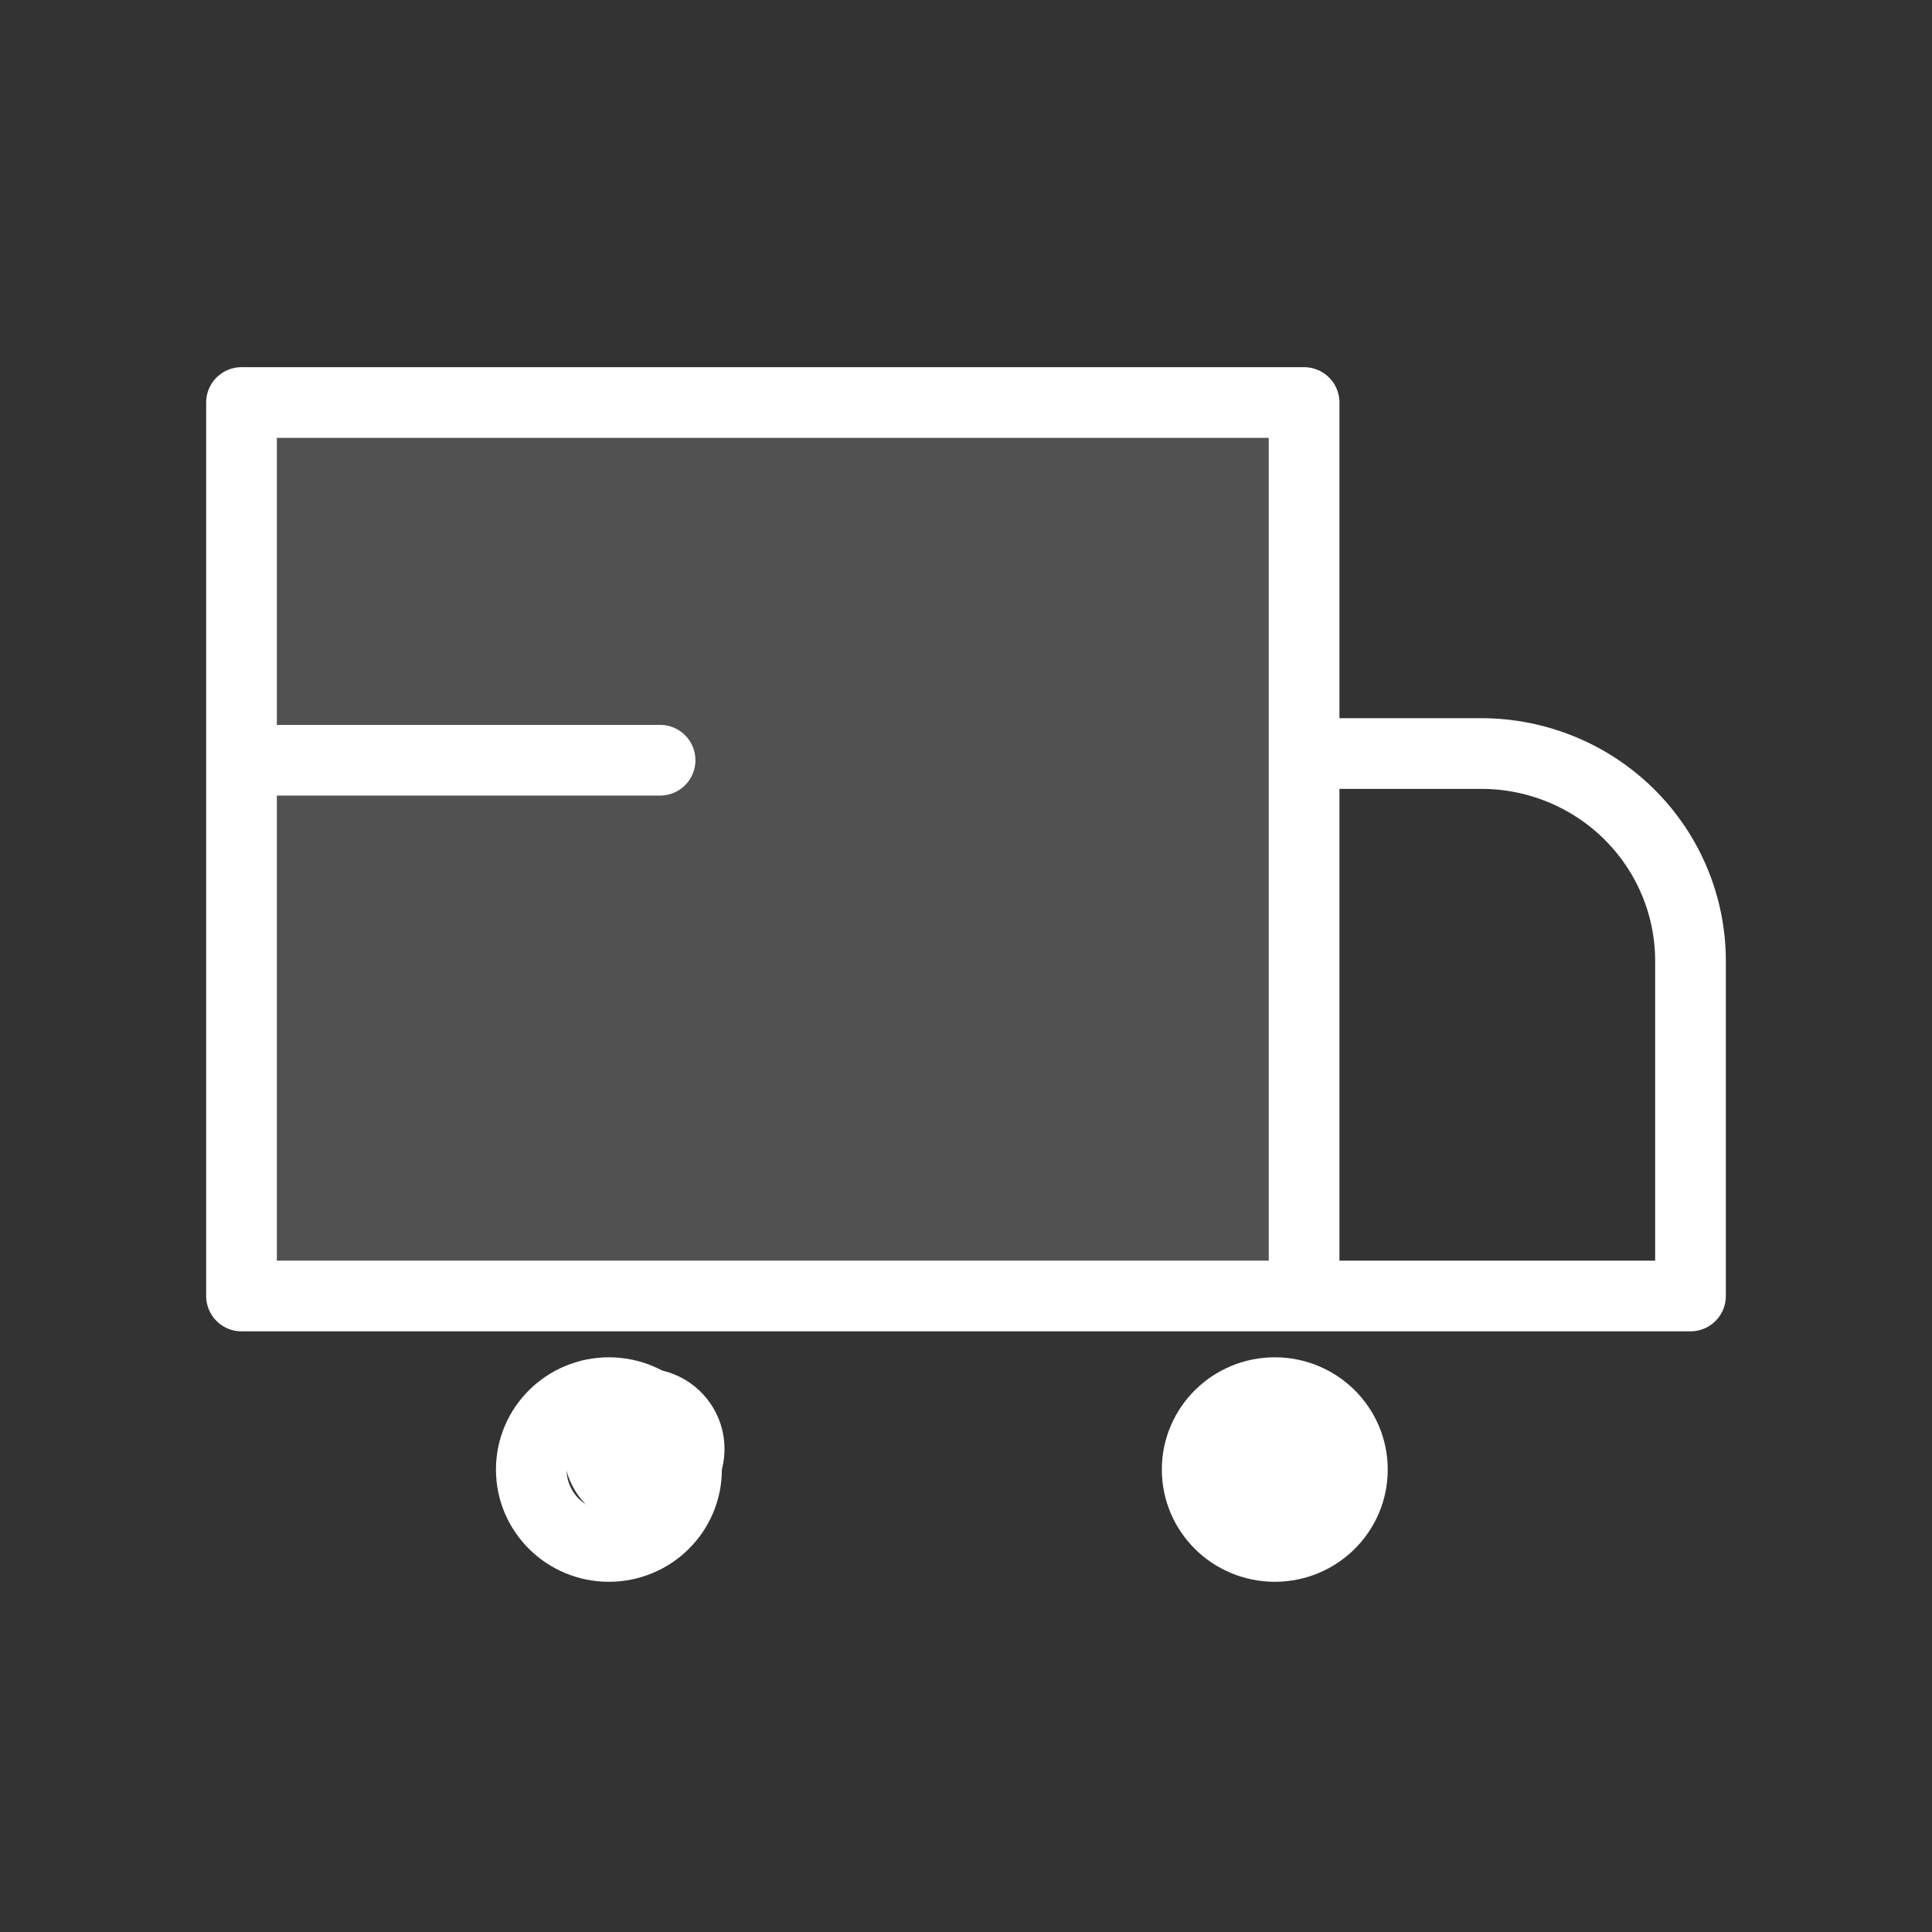 <svg xmlns="http://www.w3.org/2000/svg" width="41" height="41" viewBox="0 0 41 41" fill="none">
  <rect x="0" y="0" width="41" height="41" fill="#333333" stroke="none"/>
  <rect opacity="0.15" x="5.125" y="8.542" width="22.208" height="18.792" fill="white"/>
  <circle cx="13.667" cy="30.75" r="1.708" fill="white"/>
  <circle cx="27.333" cy="30.75" r="1.708" fill="white"/>
  <path d="M27.675 27.503V8.542H5.125V27.503H27.675ZM27.675 27.503H35.875V20.392C35.875 19.225 35.407 18.105 34.574 17.28C33.741 16.454 32.611 15.991 31.433 15.991H27.675V27.503ZM5.808 16.133H14.008M14.569 31.186C14.569 32.088 13.831 32.818 12.922 32.818C12.012 32.818 11.275 32.088 11.275 31.186C11.275 30.285 12.012 29.554 12.922 29.554C13.831 29.554 14.569 30.285 14.569 31.186ZM28.7 31.186C28.7 32.088 27.963 32.818 27.053 32.818C26.144 32.818 25.406 32.088 25.406 31.186C25.406 30.285 26.144 29.554 27.053 29.554C27.963 29.554 28.7 30.285 28.7 31.186Z" stroke="white" stroke-width="1.5" stroke-linecap="round" stroke-linejoin="round"/>
</svg>